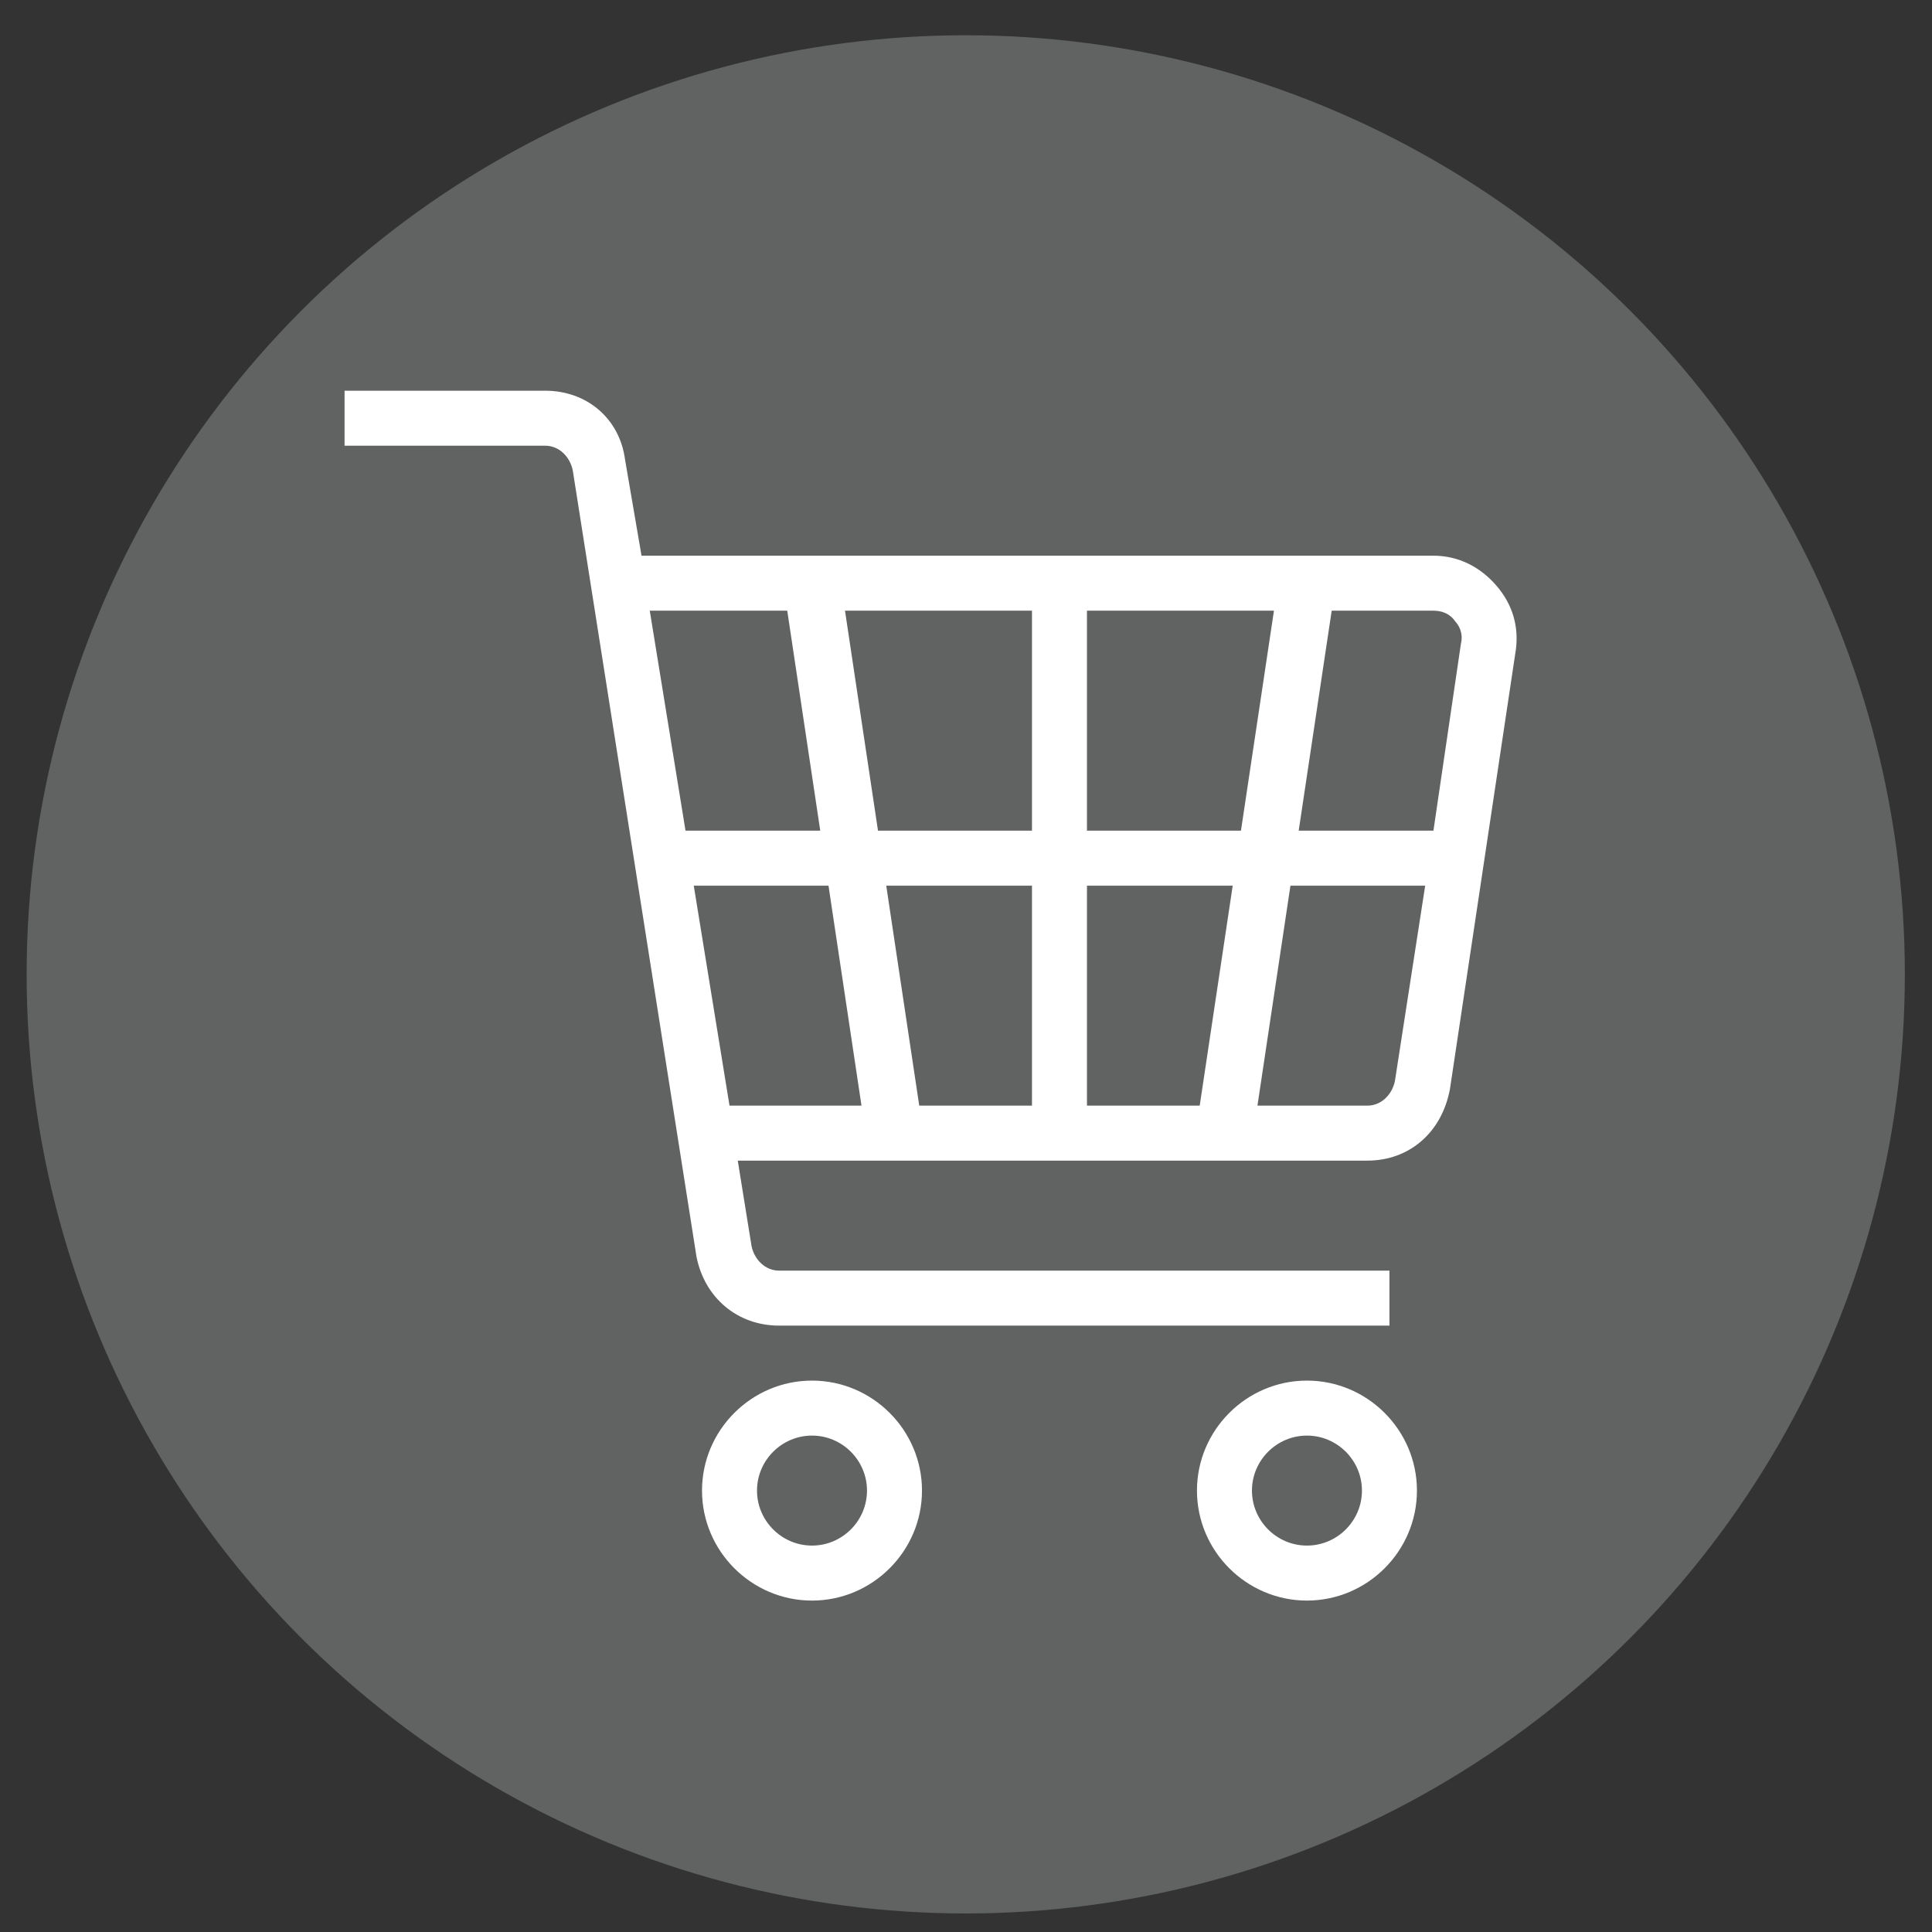 <?xml version="1.0" encoding="UTF-8" standalone="no"?>
<svg
   viewBox="0 0 512 512"
   version="1.1"
   id="svg13"
   sodipodi:docname="baskettop.svg"
   inkscape:version="1.2.2 (1:1.2.2+202305151914+b0a8486541)"
   xmlns:inkscape="http://www.inkscape.org/namespaces/inkscape"
   xmlns:sodipodi="http://sodipodi.sourceforge.net/DTD/sodipodi-0.dtd"
   xmlns="http://www.w3.org/2000/svg"
   xmlns:svg="http://www.w3.org/2000/svg">
  <rect x="0" y="0" width="512" height="512" fill="#333333" stroke="none"/>
  <defs
     id="defs17" />
  <sodipodi:namedview
     id="namedview15"
     pagecolor="#ffffff"
     bordercolor="#000000"
     borderopacity="0.25"
     inkscape:showpageshadow="2"
     inkscape:pageopacity="0.0"
     inkscape:pagecheckerboard="0"
     inkscape:deskcolor="#d1d1d1"
     showgrid="false"
     inkscape:zoom="0.65186406"
     inkscape:cx="-424.93522"
     inkscape:cy="800.01343"
     inkscape:current-layer="svg13" />
  <title
     id="title2" />
  <circle
     style="fill:#616262;fill-opacity:1;stroke-width:1"
     id="path298"
     cx="255.932"
     cy="258.215"
     r="248.872" />
  <g
     id="g2729"
     transform="matrix(7.287,0,0,7.287,76.736,88.968)"
     style="fill:#ffffff;stroke-width:0.137">
    <path
       d="m 19,38 c -2.2,0 -4,1.8 -4,4 0,2.2 1.8,4 4,4 2.2,0 4,-1.8 4,-4 0,-2.2 -1.8,-4 -4,-4 z m 0,6 c -1.1,0 -2,-0.9 -2,-2 0,-1.1 0.9,-2 2,-2 1.1,0 2,0.9 2,2 0,1.1 -0.9,2 -2,2 z"
       id="path2723"
       style="fill:#ffffff;stroke-width:0.137" />
    <path
       d="m 37,38 c -2.2,0 -4,1.8 -4,4 0,2.2 1.8,4 4,4 2.2,0 4,-1.8 4,-4 0,-2.2 -1.8,-4 -4,-4 z m 0,6 c -1.1,0 -2,-0.9 -2,-2 0,-1.1 0.9,-2 2,-2 1.1,0 2,0.9 2,2 0,1.1 -0.9,2 -2,2 z"
       id="path2725"
       style="fill:#ffffff;stroke-width:0.137" />
    <path
       d="M 43.9,9.1 C 43.3,8.4 42.5,8 41.6,8 H 12.8 L 12.2,4.5 C 12,3 10.8,2 9.3,2 H 2 v 2 h 7.3 c 0.5,0 0.9,0.4 1,0.9 l 4.5,28.6 c 0.3,1.5 1.5,2.5 3,2.5 H 40 V 34 H 17.8 c -0.5,0 -0.9,-0.4 -1,-0.9 L 16.3,30 h 22.9 c 1.5,0 2.7,-1 3,-2.6 l 2.4,-16 C 44.7,10.6 44.5,9.8 43.9,9.1 Z M 27,20 v 8 H 22.9 L 21.7,20 Z M 21.4,18 20.2,10 H 27 v 8 z m 7.6,2 h 5.3 l -1.2,8 H 29 Z m 0,-2 v -8 h 6.8 l -1.2,8 z m -10.9,-8 1.2,8 h -4.9 l -1.3,-8 z m -3.4,10 h 4.9 l 1.2,8 H 16 Z m 25.5,7.1 c -0.1,0.5 -0.5,0.9 -1,0.9 h -4 l 1.2,-8 h 4.9 z m 2.4,-15.9 -1,6.8 h -4.9 l 1.2,-8 h 3.7 c 0.3,0 0.6,0.1 0.8,0.4 0.1,0.1 0.3,0.4 0.2,0.8 z"
       id="path2727"
       style="fill:#ffffff;stroke-width:0.137" />
  </g>
</svg>
